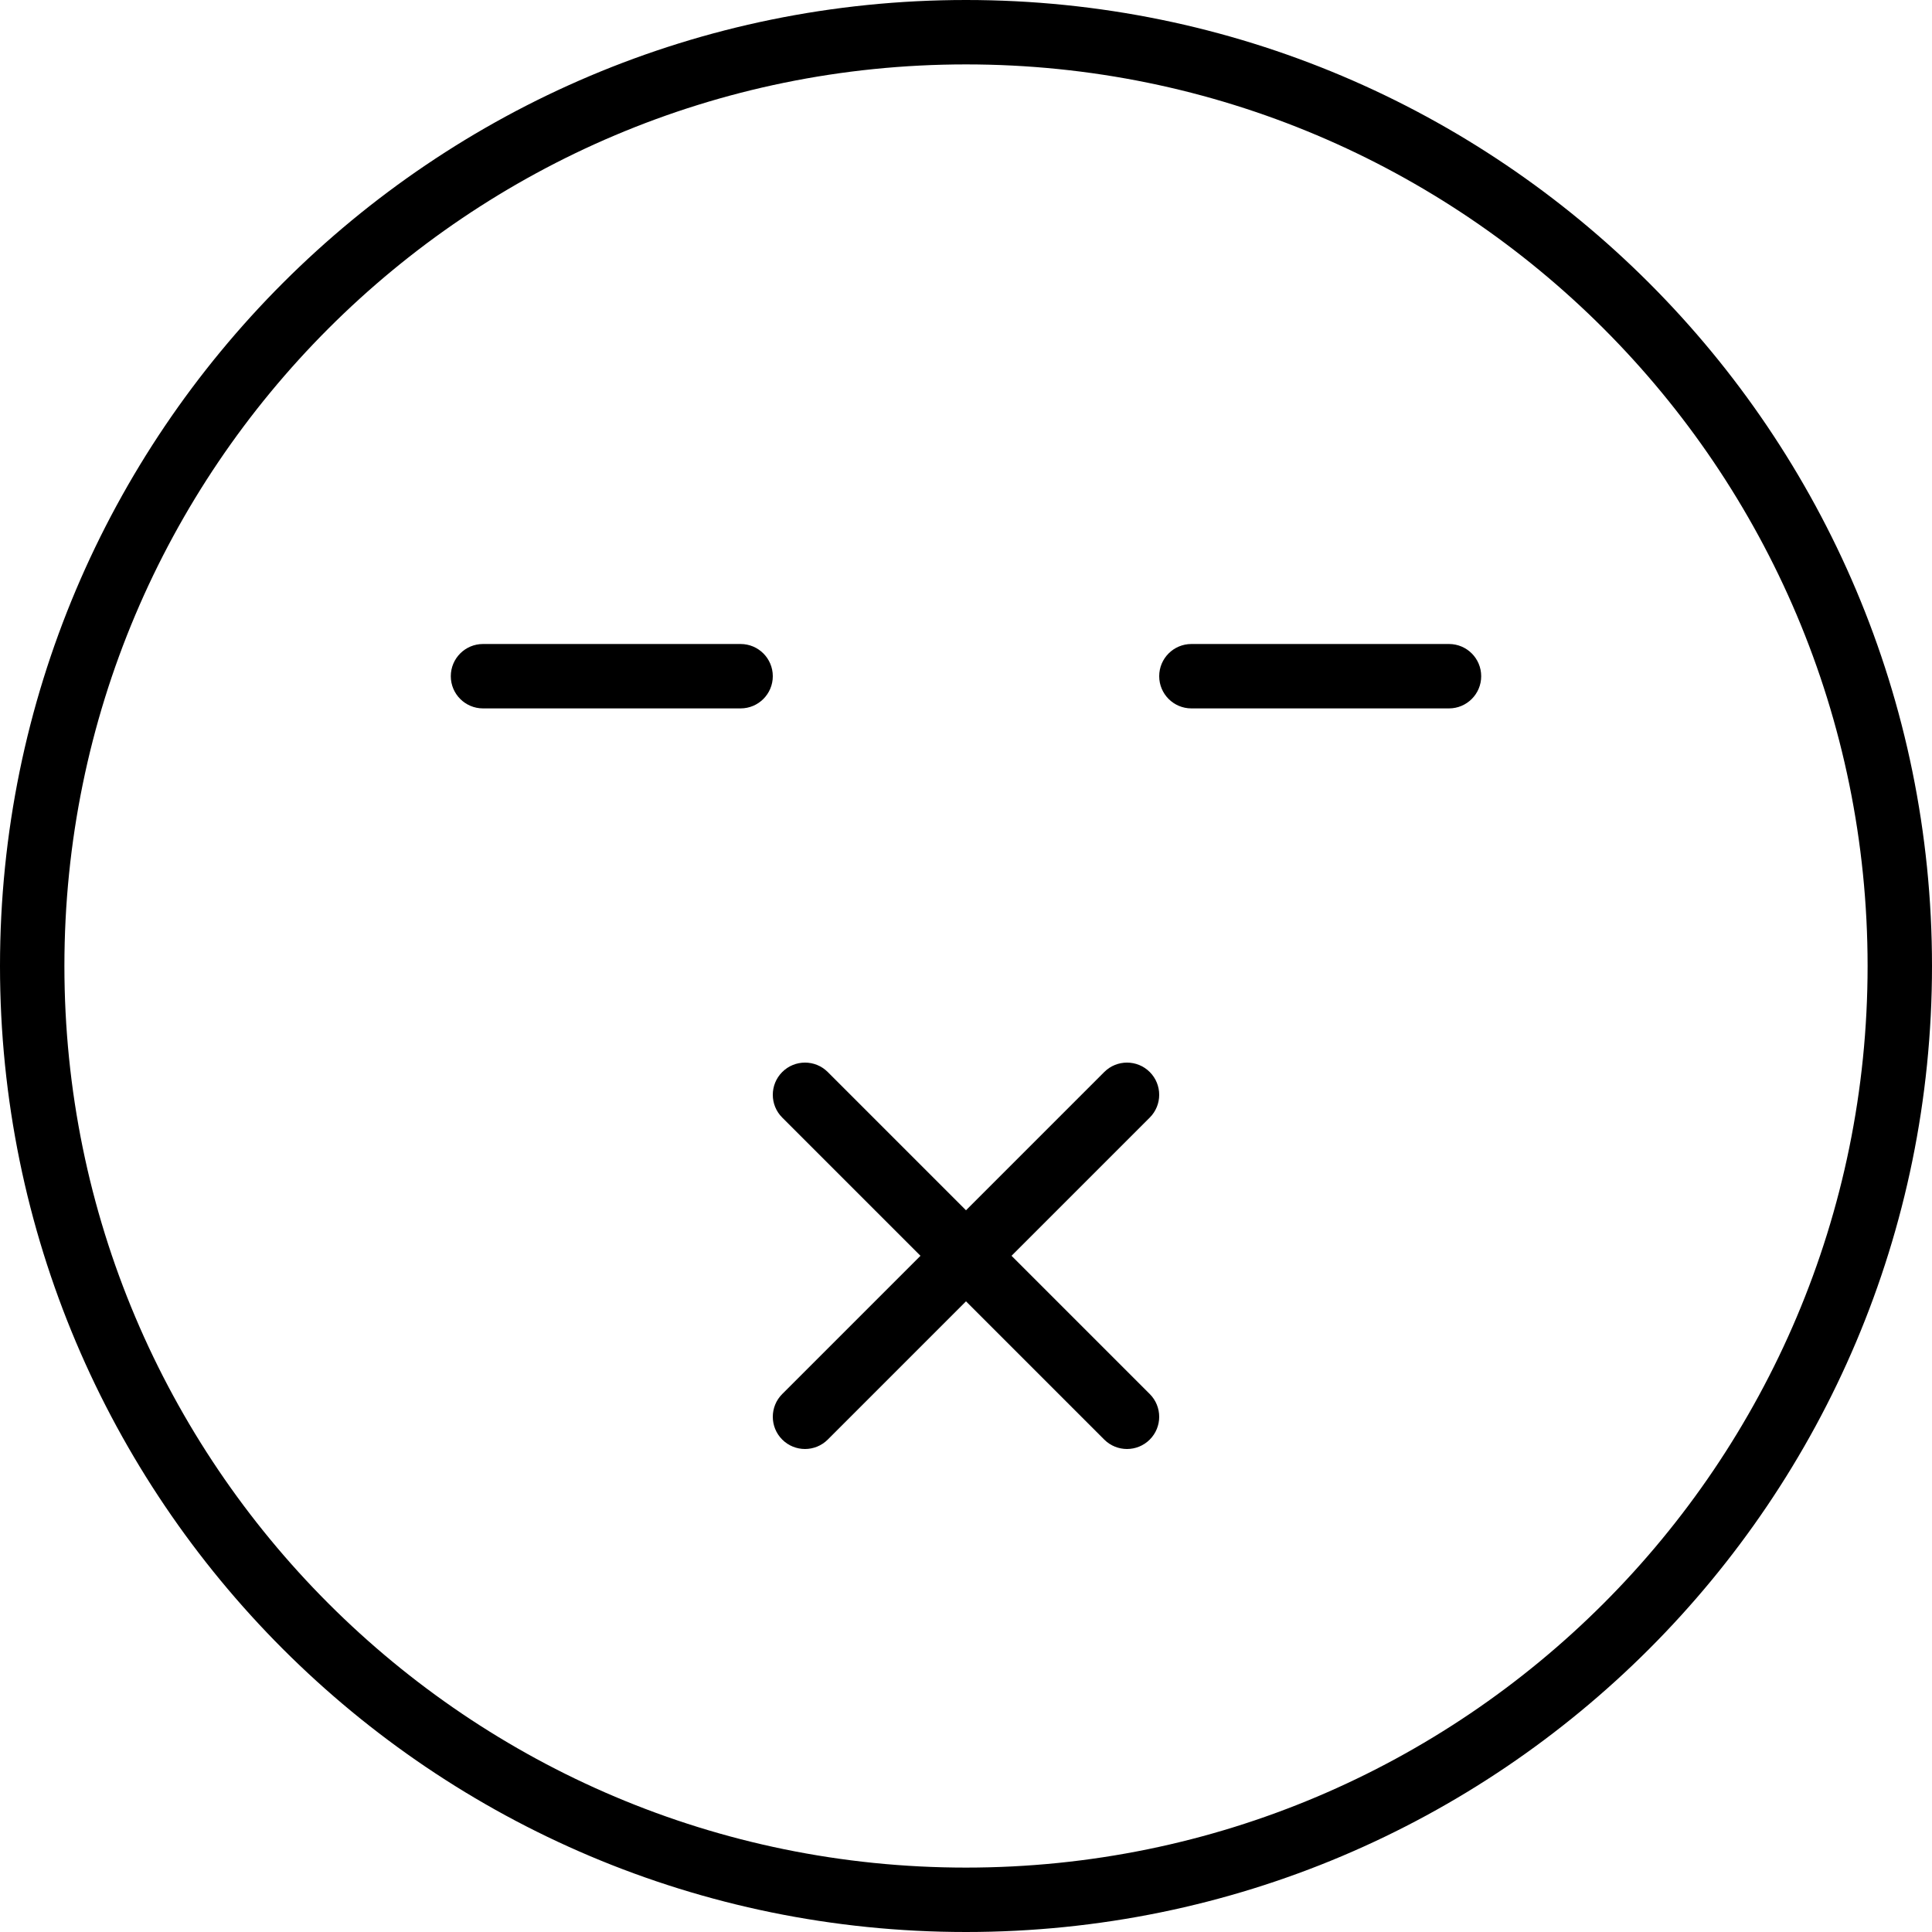 <?xml version="1.0" encoding="iso-8859-1"?>
<!-- Generator: Adobe Illustrator 19.0.0, SVG Export Plug-In . SVG Version: 6.00 Build 0)  -->
<svg version="1.1" id="Layer_1" xmlns="http://www.w3.org/2000/svg" xmlns:xlink="http://www.w3.org/1999/xlink" x="0px" y="0px"
	 viewBox="0 0 512 512" style="enable-background:new 0 0 512 512;" xml:space="preserve">
<g>
	<g>
		<g>
			<path d="M256,0C114.617,0,0,114.617,0,256s114.617,256,256,256s256-114.617,256-256S397.383,0,256,0z M256,494.933
				C124.043,494.933,17.067,387.957,17.067,256S124.043,17.067,256,17.067S494.933,124.043,494.933,256S387.957,494.933,256,494.933
				z"/>
			<path d="M304.701,284.099c-3.333-3.332-8.735-3.332-12.068,0L256,320.732l-36.633-36.633c-3.332-3.332-8.735-3.332-12.068,0
				s-3.332,8.735,0,12.068l36.633,36.633l-36.633,36.633c-3.332,3.333-3.332,8.736,0,12.068s8.735,3.332,12.068,0L256,344.868
				l36.633,36.633c3.333,3.332,8.735,3.332,12.068,0c3.332-3.332,3.332-8.735,0-12.068L268.068,332.8l36.633-36.633
				C308.033,292.835,308.033,287.432,304.701,284.099z"/>
			<path d="M196.267,170.667H128c-4.713,0-8.533,3.82-8.533,8.533s3.82,8.533,8.533,8.533h68.267c4.713,0,8.533-3.82,8.533-8.533
				S200.979,170.667,196.267,170.667z"/>
			<path d="M384,170.667h-68.267c-4.713,0-8.533,3.82-8.533,8.533s3.82,8.533,8.533,8.533H384c4.713,0,8.533-3.82,8.533-8.533
				S388.713,170.667,384,170.667z"/>
		</g>
	</g>
</g>
<g>
</g>
<g>
</g>
<g>
</g>
<g>
</g>
<g>
</g>
<g>
</g>
<g>
</g>
<g>
</g>
<g>
</g>
<g>
</g>
<g>
</g>
<g>
</g>
<g>
</g>
<g>
</g>
<g>
</g>
</svg>
